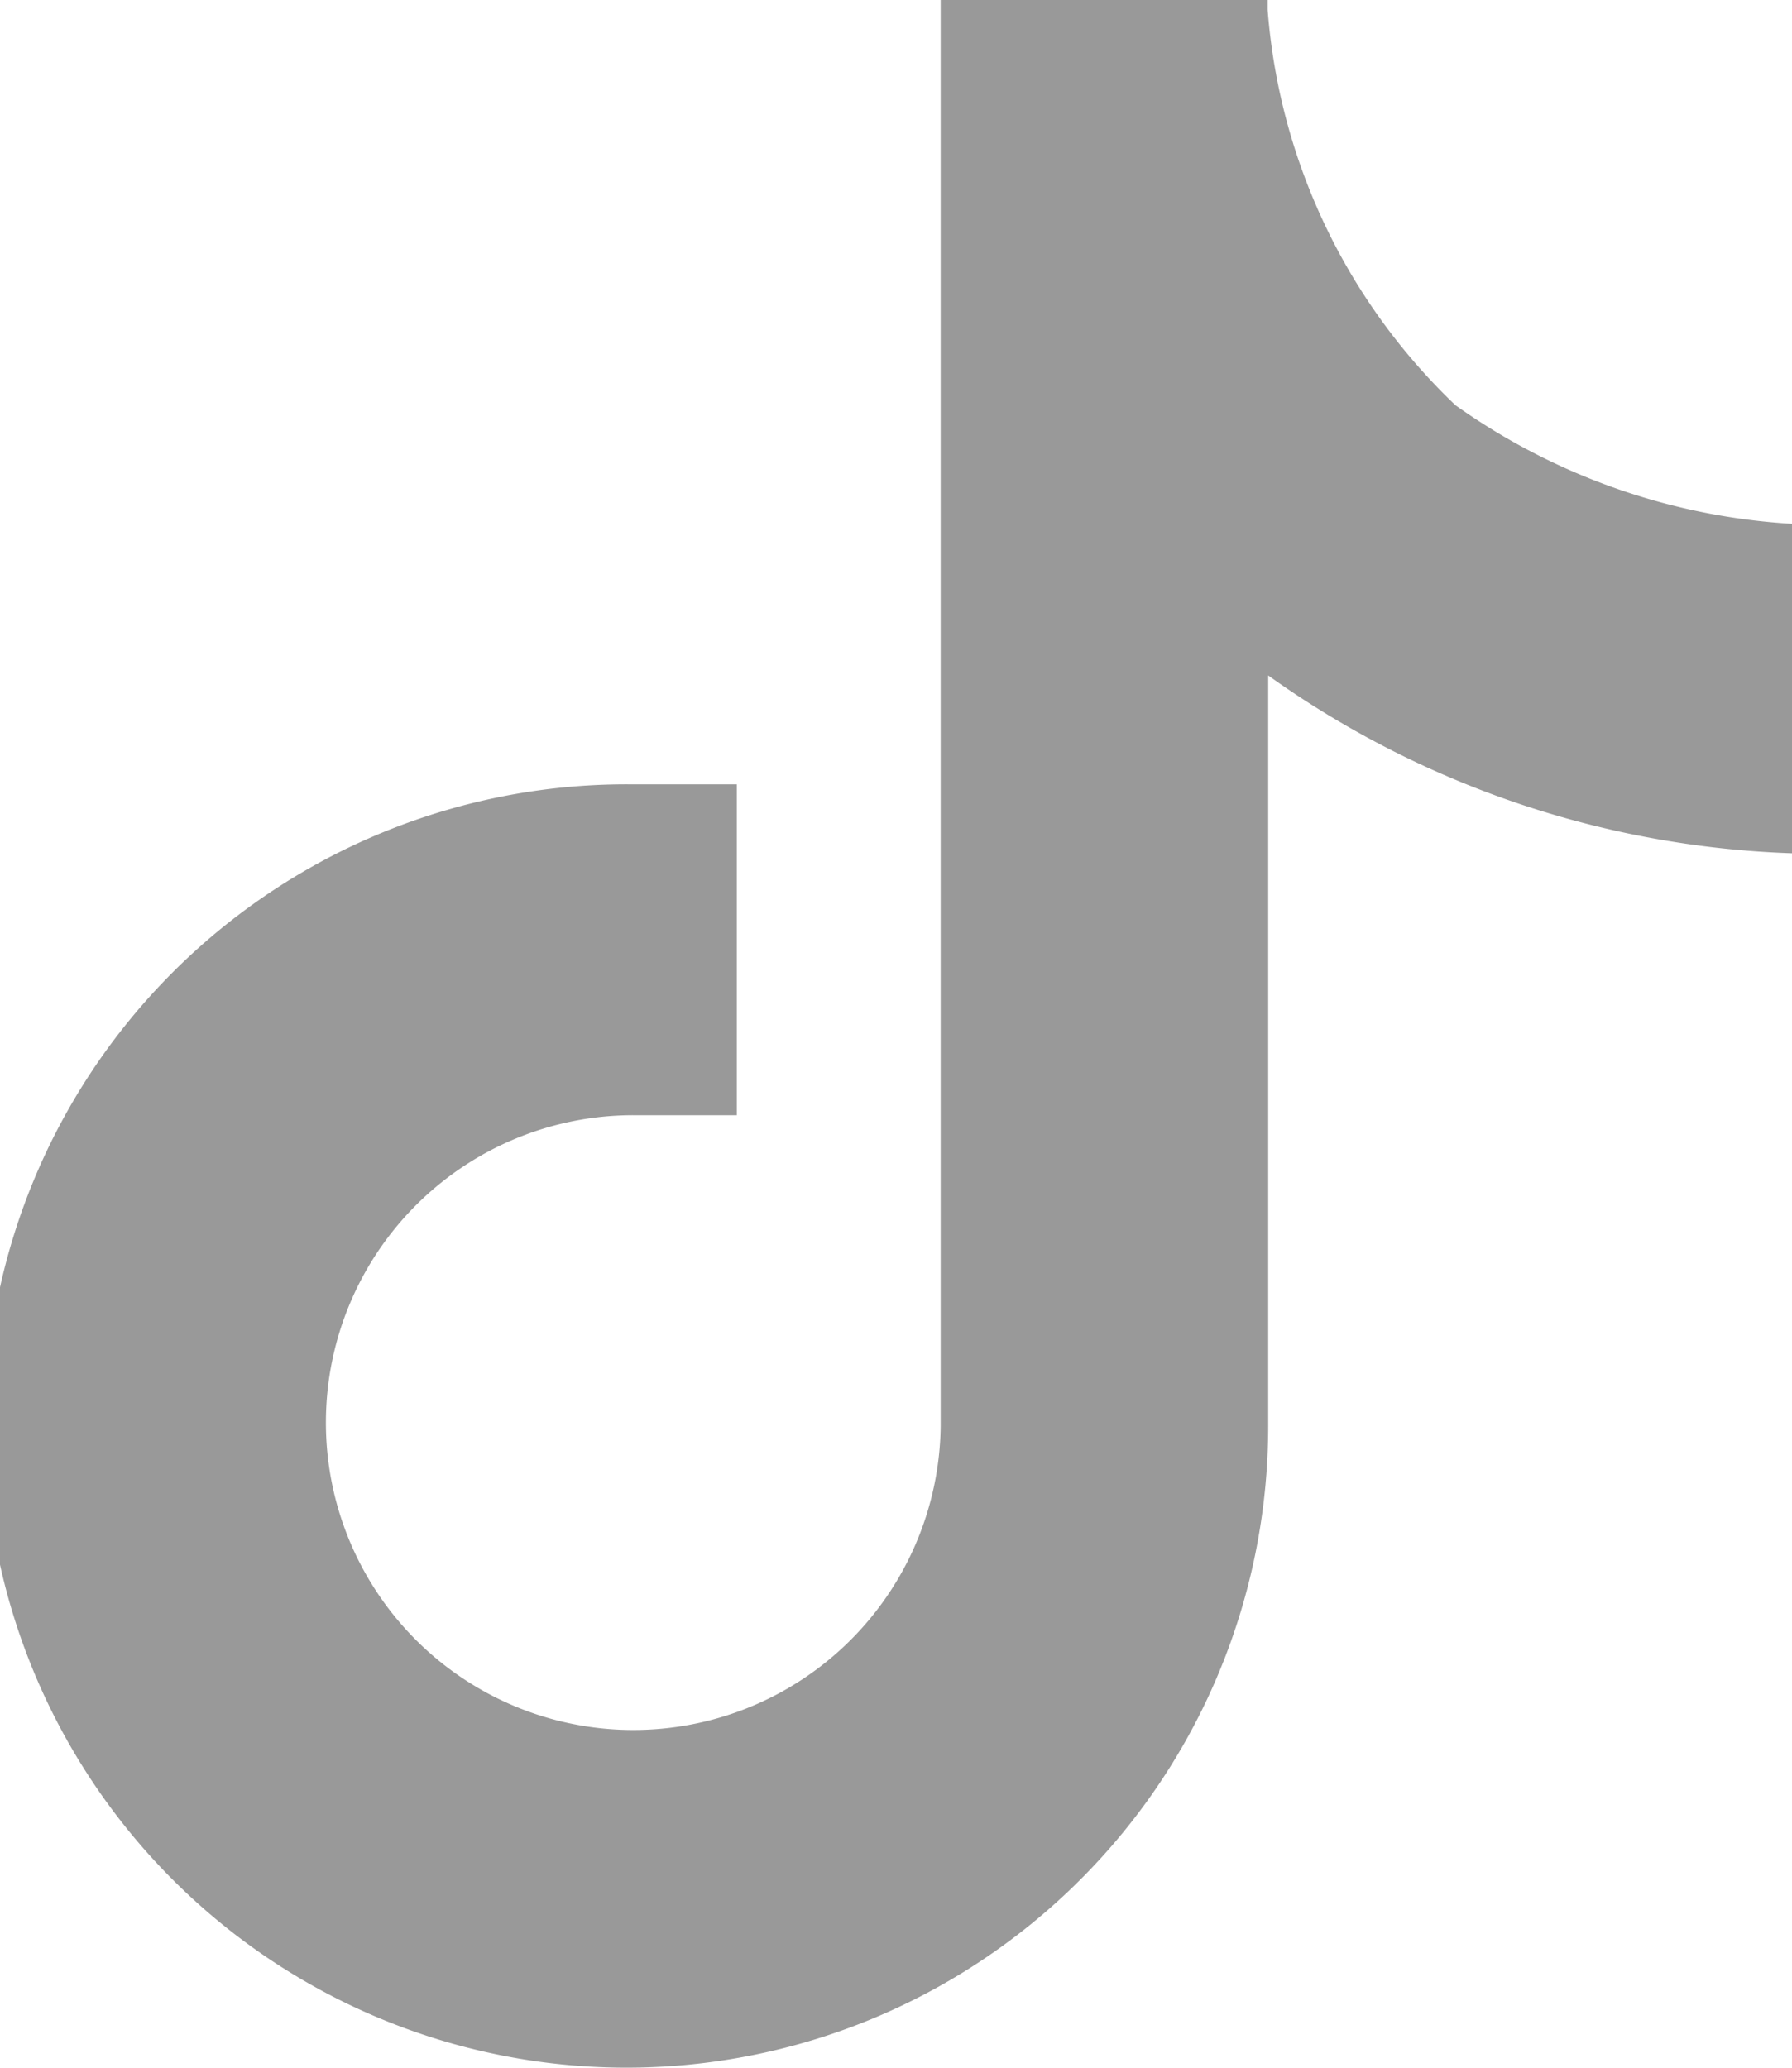 <svg xmlns="http://www.w3.org/2000/svg" width="13" height="15" viewBox="0 0 13 15">
  <defs>
    <style>
      .cls-1 {
        fill: #999;
        fill-rule: evenodd;
      }
    </style>
  </defs>
  <path id="形状_11" data-name="形状 11" class="cls-1" d="M439,5964.8a4.689,4.689,0,0,1-2.441-.86,4.432,4.432,0,0,1-1.363-2.87V5961h-2.372v10.35a2.23,2.23,0,1,1-2.229-2.26h0.75v-2.4H430.6a4.655,4.655,0,1,0,4.6,4.66v-5.45a6.941,6.941,0,0,0,3.8,1.29v-2.39h0Z" transform="translate(-426 -5961)"/>
</svg>
